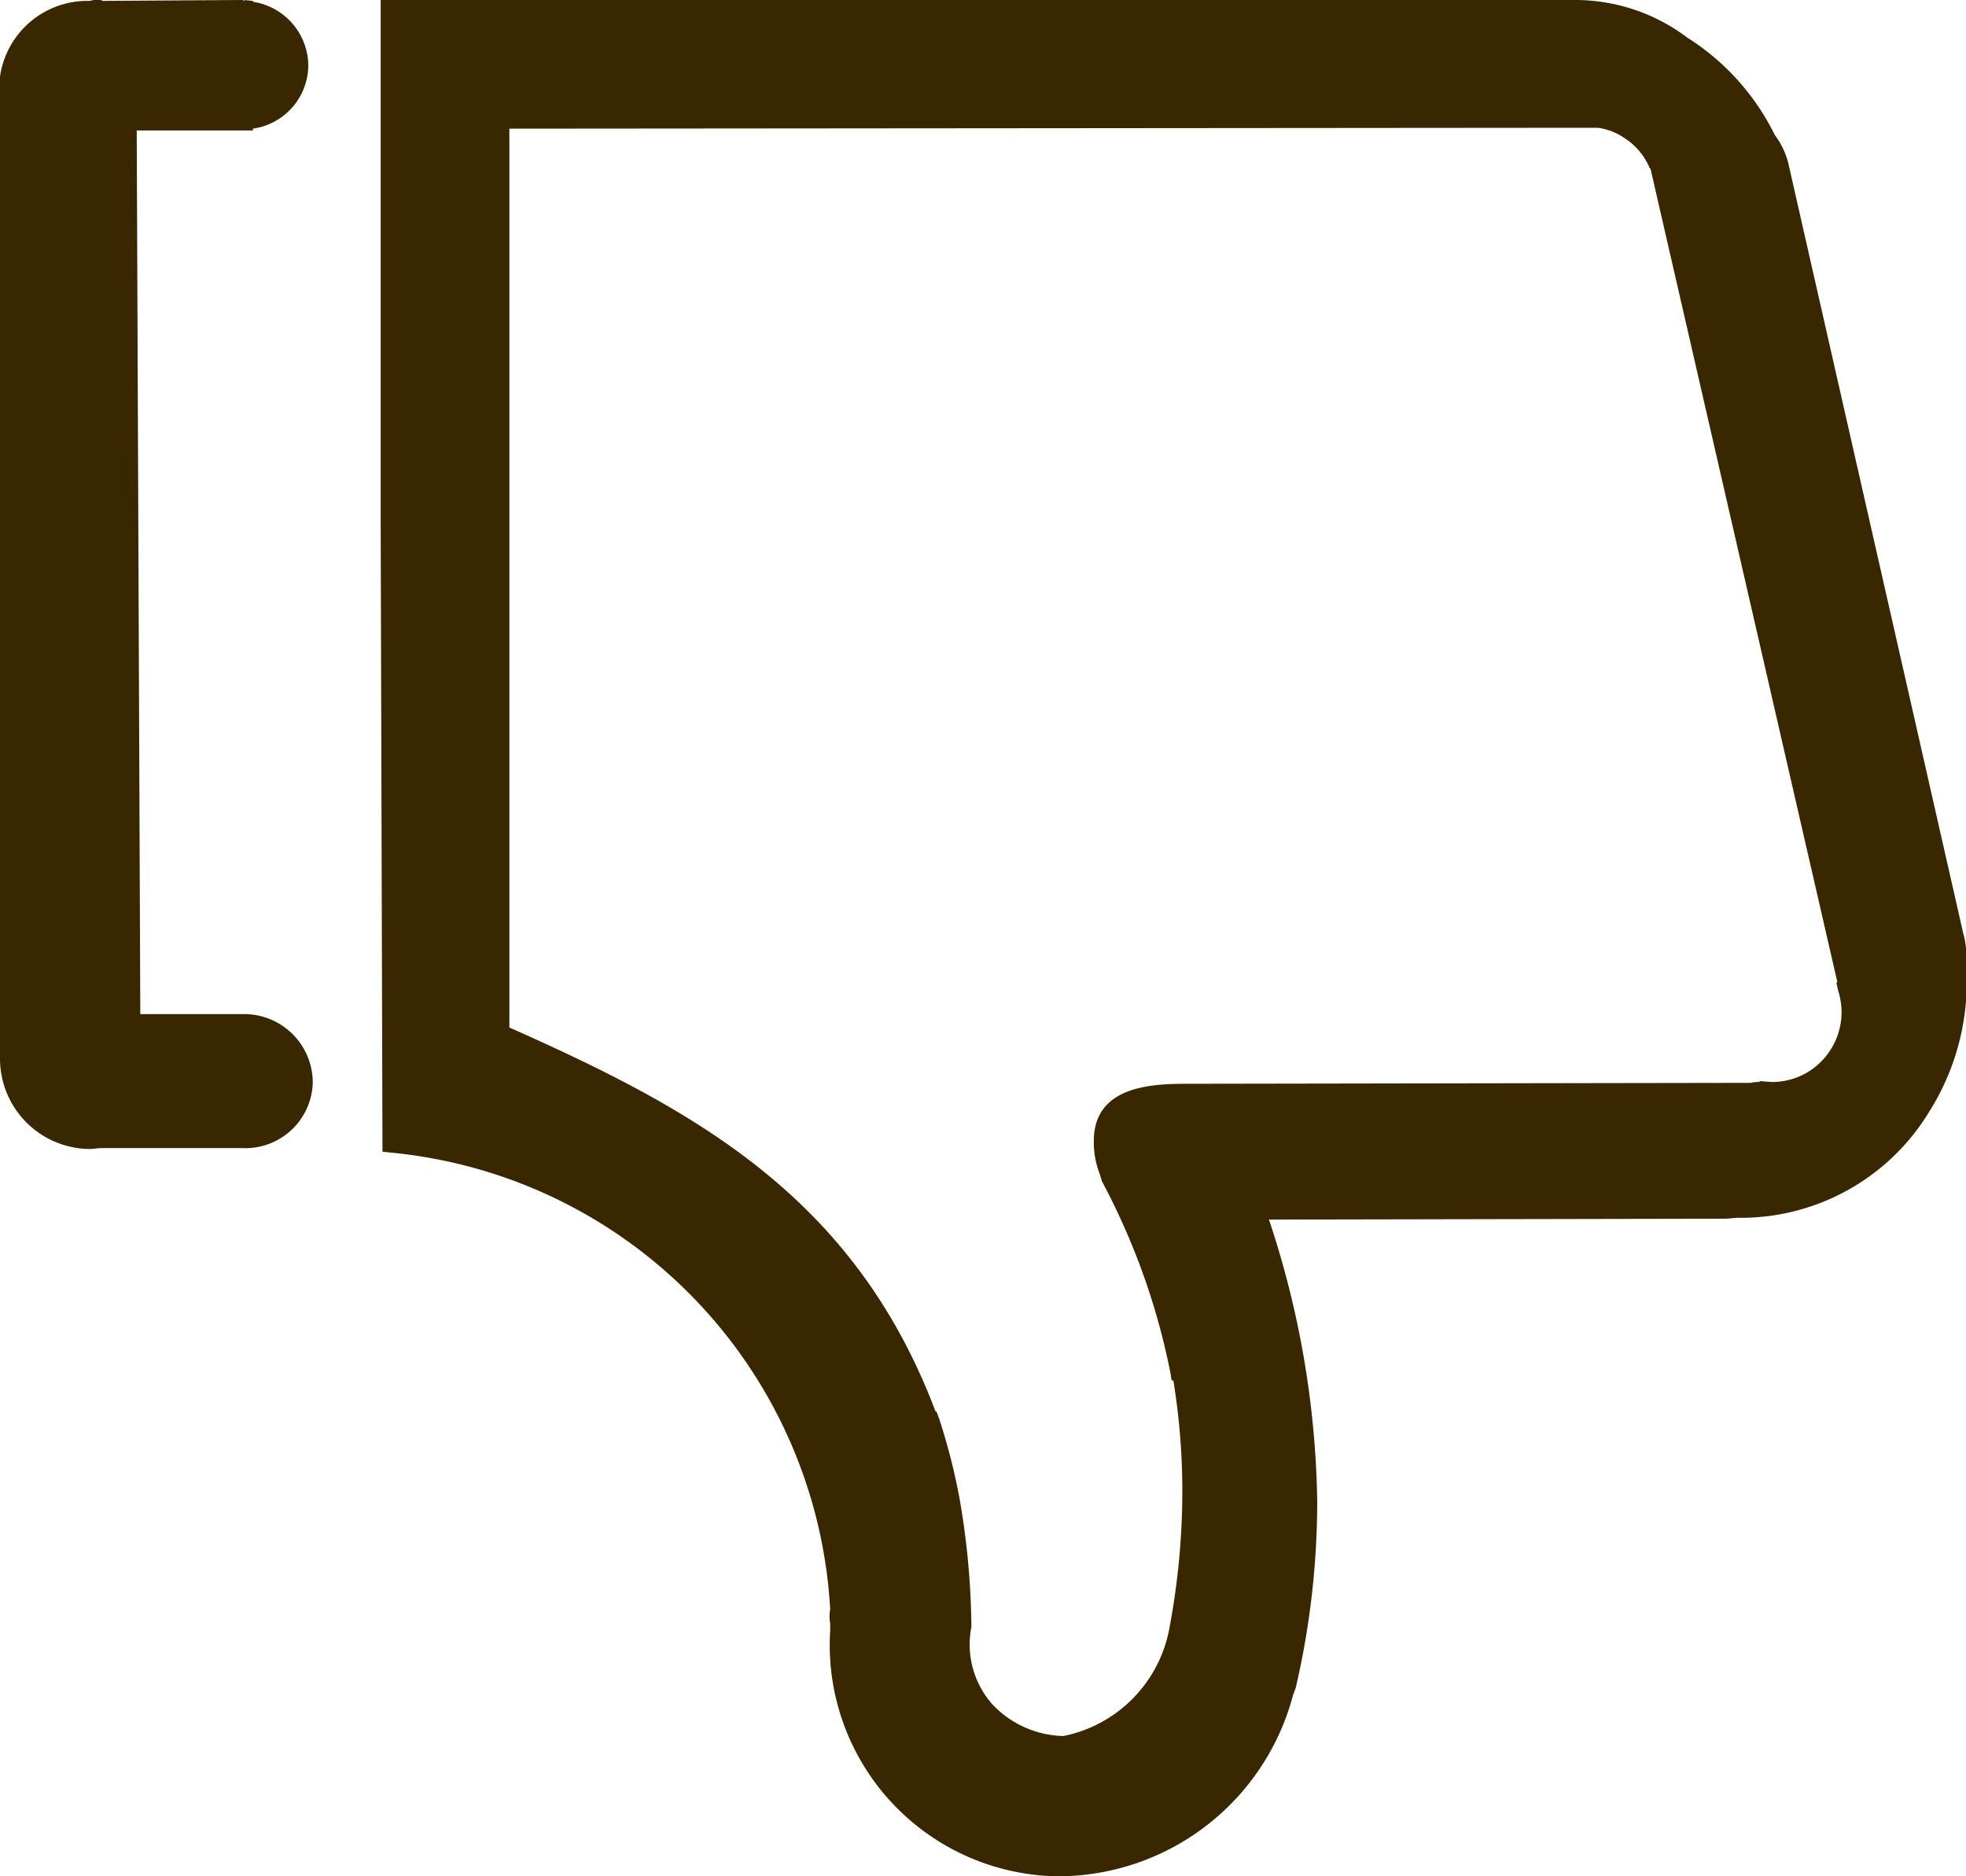 <svg xmlns="http://www.w3.org/2000/svg" width="22" height="21" viewBox="0 0 22 21">
  <defs>
    <style>
      .cls-1 {
        fill: #392700;
        fill-rule: evenodd;
      }
    </style>
  </defs>
  <path id="bangzhuimgfz2" class="cls-1" d="M1007.73,1954.35a0.768,0.768,0,0,1,.77.76,0.754,0.754,0,0,1-.78.74h-1.59c-0.04,0-.08.01-0.12,0.01a1.012,1.012,0,0,1-1.01-1l-0.01-10.87a0.988,0.988,0,0,1,1.01-.98l0.05-.01h0.05a0.075,0.075,0,0,1,.05.01l1.56-.01c0.01,0,.02.01,0.03,0.01l-0.01-.01,0.1,0.01v0.01a0.729,0.729,0,0,1,.62.71,0.721,0.721,0,0,1-.62.71v0.02h-1.3l0.04,9.89h1.16Zm18.86,1.09a2.466,2.466,0,0,1-2.14,1.19c-0.05,0-.1.01-0.15,0.01l-5.1.01a10.425,10.425,0,0,1,.54,3.15,9.245,9.245,0,0,1-.24,2.09l-0.03.08h0a2.723,2.723,0,0,1-2.65,2.03,2.589,2.589,0,0,1-2.53-2.75v-0.08a0.427,0.427,0,0,1,0-.16,5.442,5.442,0,0,0-4.92-5.11l-0.09-.01-0.02-7.03V1943h13.35a2.082,2.082,0,0,1,1.27.42,2.7,2.7,0,0,1,.98,1.09,0.892,0.892,0,0,1,.15.31l1.96,8.63a0.892,0.892,0,0,1,.03.32A2.726,2.726,0,0,1,1026.59,1955.44Zm-1.02-1.35-0.02-.09,0.01-.01-2.09-9.1-0.01-.01a0.739,0.739,0,0,0-.29-0.34,0.676,0.676,0,0,0-.29-0.11h-0.11l-12.07.01v10.06c2.07,0.92,3.86,1.89,4.77,4.3h0.01l0.03,0.08a7.1,7.1,0,0,1,.22.85,8.684,8.684,0,0,1,.14,1.48,1.01,1.01,0,0,0,.23.86,1.125,1.125,0,0,0,.8.36,1.508,1.508,0,0,0,1.19-1.23,8.262,8.262,0,0,0,.14-1.42,7.673,7.673,0,0,0-.1-1.33h-0.02l-0.01-.07a7.73,7.73,0,0,0-.77-2.16l-0.02-.07h0a0.986,0.986,0,0,1-.07-0.38c0-.64.7-0.64,1.08-0.64l6.09-.01h0.18a0.375,0.375,0,0,1,.1-0.01v-0.01l0.14,0.01a0.772,0.772,0,0,0,.66-0.37A0.78,0.78,0,0,0,1025.57,1954.09Z" transform="translate(-1005 -1943)"/>
</svg>

